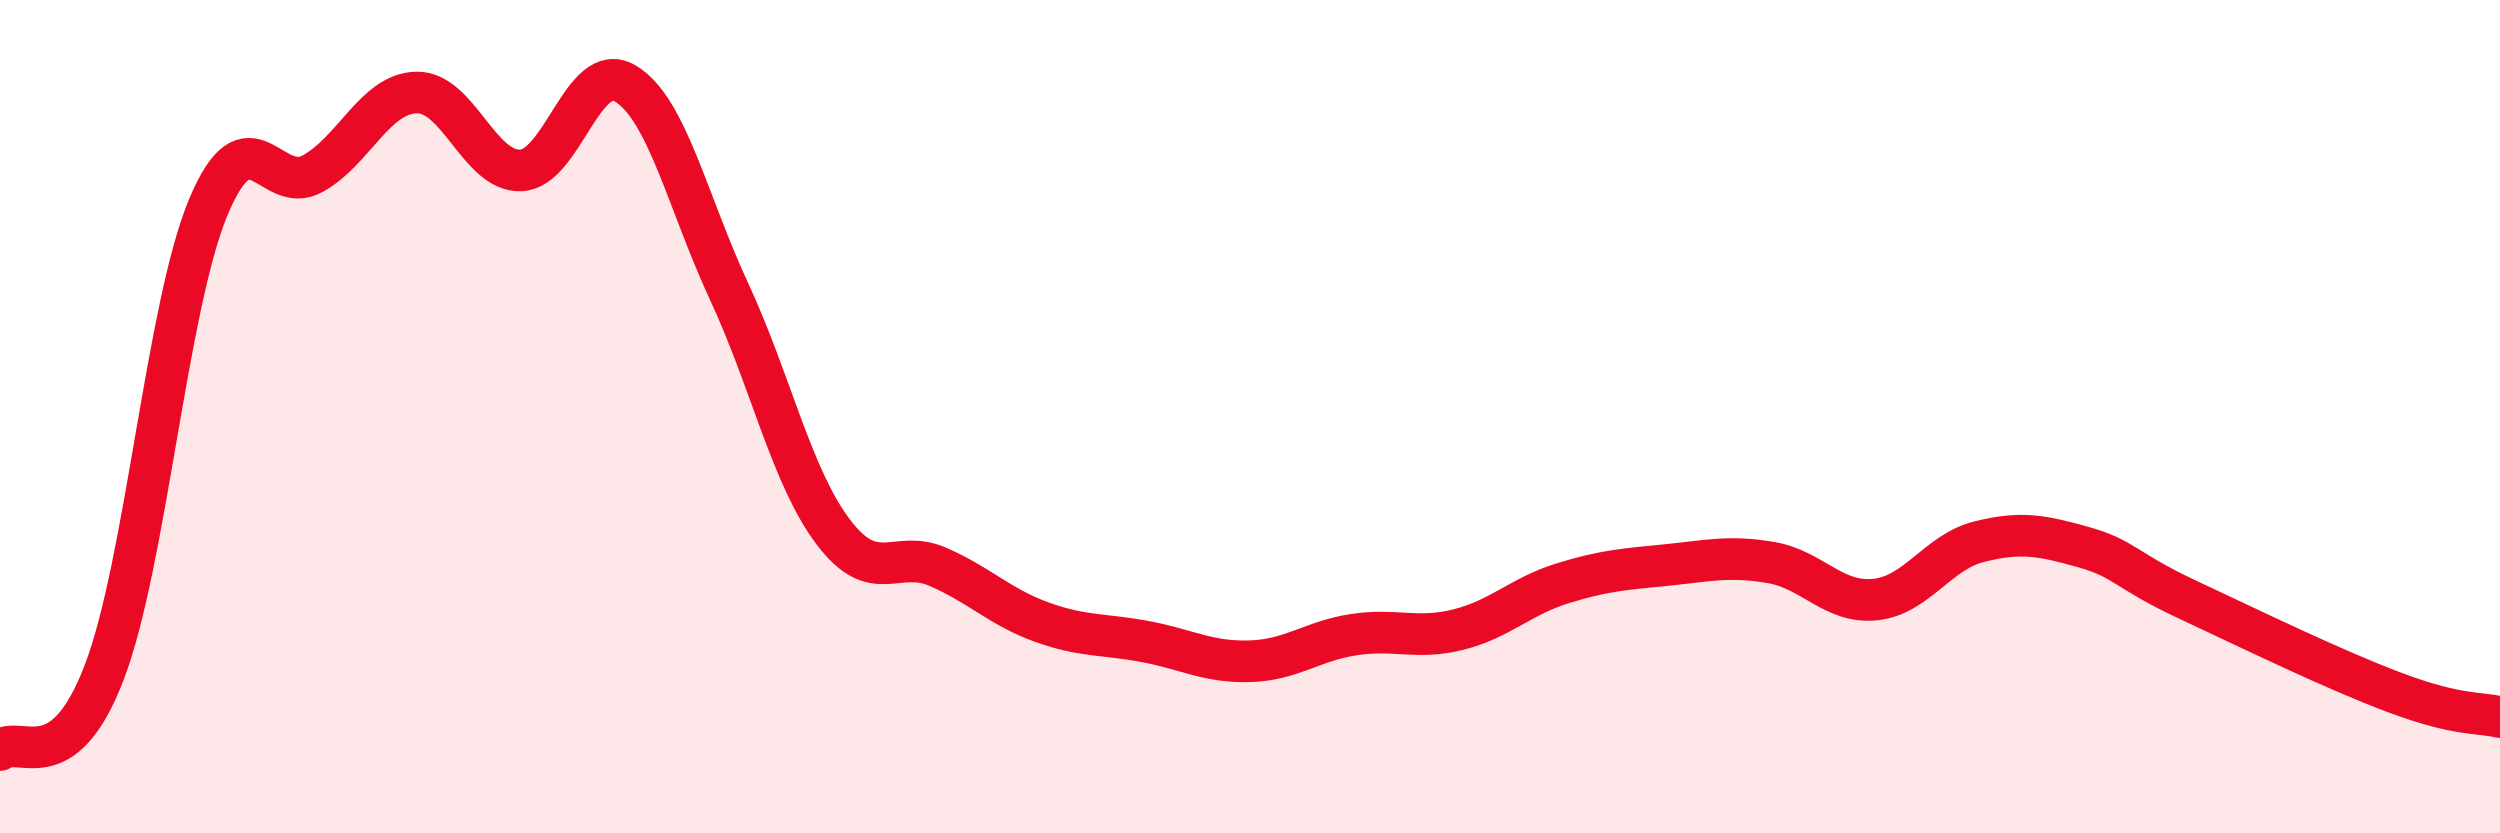 
    <svg width="60" height="20" viewBox="0 0 60 20" xmlns="http://www.w3.org/2000/svg">
      <path
        d="M 0,18 C 0.5,17.63 1.5,18.75 2.5,16.14 C 3.5,13.53 4,7.36 5,4.97 C 6,2.58 6.5,4.72 7.5,4.17 C 8.5,3.62 9,2.24 10,2.22 C 11,2.2 11.5,4.13 12.5,4.09 C 13.5,4.05 14,1.42 15,2 C 16,2.58 16.5,4.85 17.5,7 C 18.5,9.15 19,11.45 20,12.77 C 21,14.09 21.5,13.17 22.5,13.6 C 23.5,14.03 24,14.57 25,14.93 C 26,15.29 26.5,15.21 27.5,15.4 C 28.5,15.59 29,15.9 30,15.87 C 31,15.84 31.5,15.38 32.5,15.23 C 33.5,15.08 34,15.36 35,15.11 C 36,14.86 36.5,14.31 37.5,14 C 38.5,13.69 39,13.66 40,13.56 C 41,13.46 41.5,13.33 42.5,13.5 C 43.5,13.67 44,14.49 45,14.39 C 46,14.29 46.5,13.25 47.5,13 C 48.5,12.75 49,12.85 50,13.13 C 51,13.41 51,13.69 52.5,14.39 C 54,15.09 56,16.07 57.5,16.63 C 59,17.19 59.5,17.09 60,17.21L60 20L0 20Z"
        fill="#EB0A25"
        opacity="0.1"
        stroke-linecap="round"
        stroke-linejoin="round"
      />
      <path
        d="M 0,18 C 0.5,17.63 1.5,18.75 2.5,16.14 C 3.5,13.53 4,7.36 5,4.97 C 6,2.58 6.5,4.72 7.5,4.17 C 8.5,3.62 9,2.24 10,2.22 C 11,2.2 11.5,4.13 12.5,4.09 C 13.5,4.05 14,1.42 15,2 C 16,2.58 16.5,4.85 17.5,7 C 18.5,9.15 19,11.45 20,12.77 C 21,14.09 21.5,13.17 22.5,13.6 C 23.5,14.03 24,14.57 25,14.93 C 26,15.29 26.5,15.21 27.5,15.4 C 28.5,15.59 29,15.9 30,15.87 C 31,15.84 31.5,15.38 32.5,15.23 C 33.5,15.08 34,15.36 35,15.11 C 36,14.86 36.5,14.31 37.5,14 C 38.5,13.69 39,13.66 40,13.56 C 41,13.46 41.5,13.33 42.5,13.5 C 43.5,13.67 44,14.49 45,14.39 C 46,14.29 46.5,13.25 47.5,13 C 48.5,12.75 49,12.85 50,13.13 C 51,13.41 51,13.69 52.5,14.39 C 54,15.09 56,16.07 57.5,16.63 C 59,17.19 59.5,17.09 60,17.21"
        stroke="#EB0A25"
        stroke-width="1"
        fill="none"
        stroke-linecap="round"
        stroke-linejoin="round"
      />
    </svg>
  